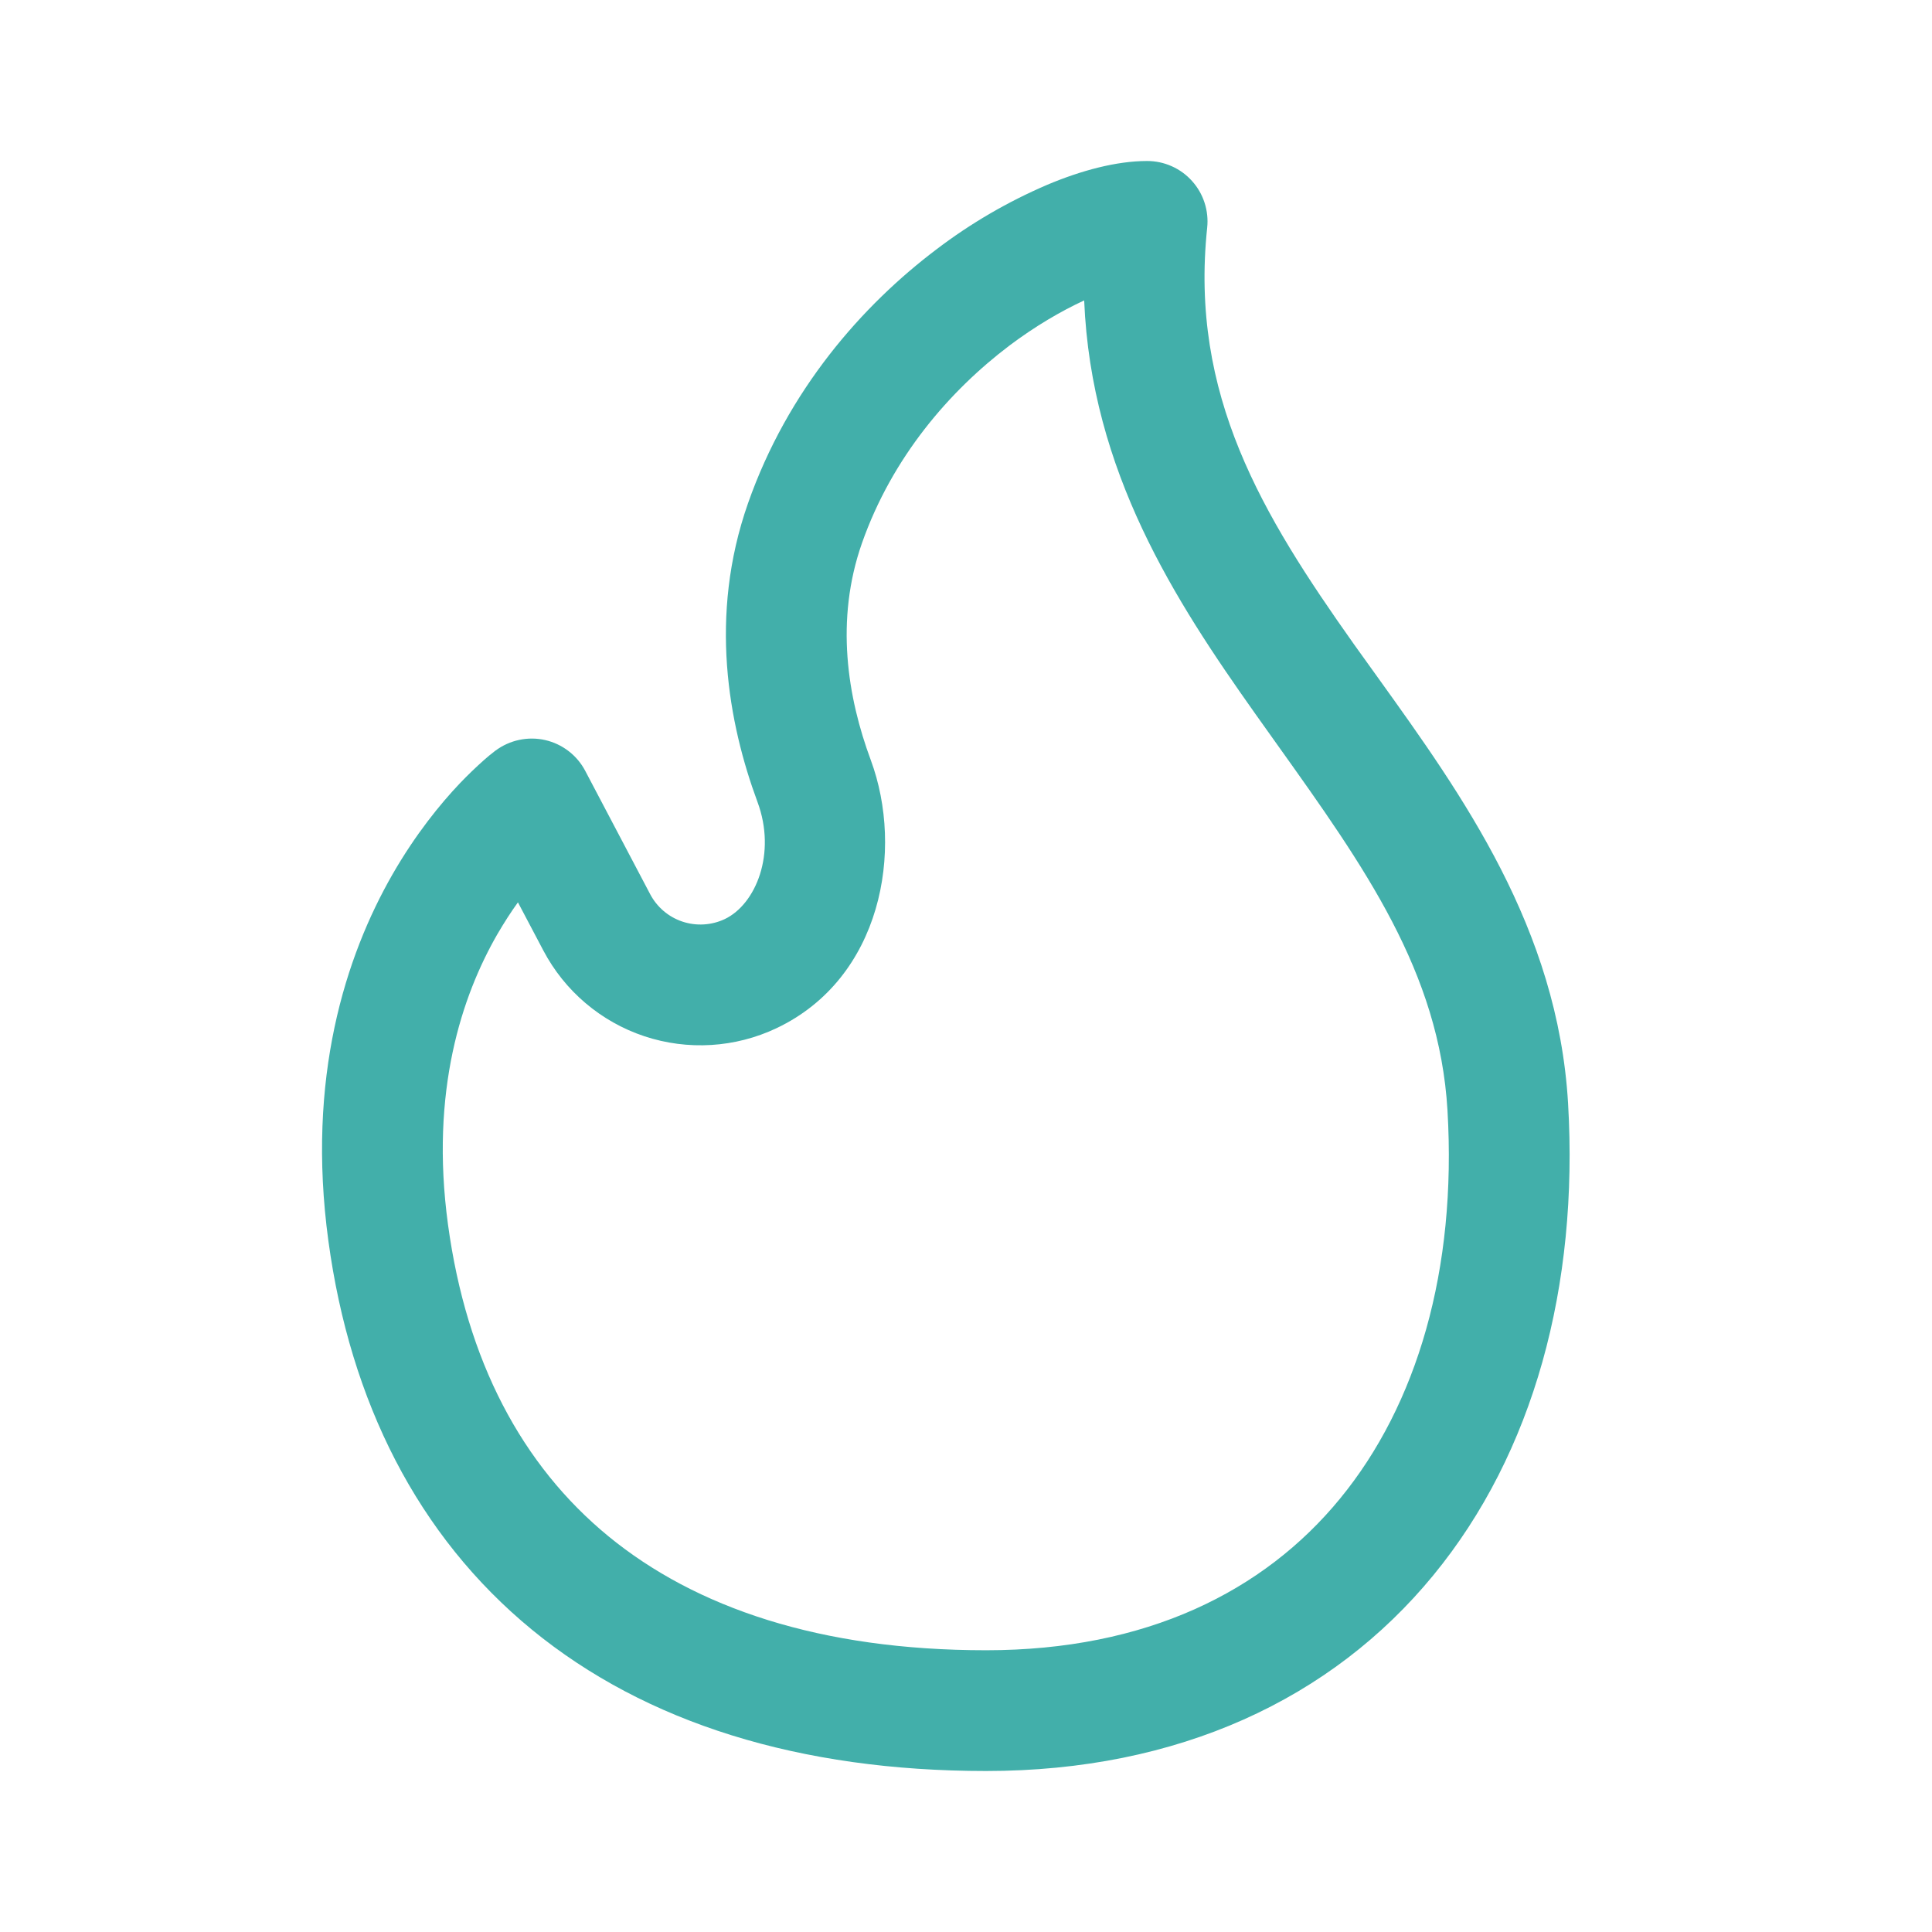 <?xml version="1.0" encoding="UTF-8"?>
<svg xmlns="http://www.w3.org/2000/svg" width="60" height="60" viewBox="0 0 60 60" fill="none">
  <path d="M31.345 10.735C32.153 10.127 32.955 9.66 33.67 9.33C33.89 14.648 36.488 18.645 38.993 22.18L39.673 23.135C42.38 26.93 44.7 30.183 44.953 34.485C45.245 39.44 44.01 43.627 41.613 46.545C39.25 49.425 35.6 51.25 30.625 51.25C25.473 51.25 21.6 49.928 18.895 47.71C16.205 45.502 14.488 42.258 13.913 38.03C13.348 33.873 14.353 30.918 15.44 29.023C15.657 28.651 15.872 28.317 16.085 28.023L16.873 29.517C17.536 30.777 18.66 31.731 20.01 32.181C21.36 32.63 22.832 32.54 24.118 31.93C27.383 30.38 28.078 26.398 27.043 23.605C26.318 21.65 25.93 19.262 26.768 16.87C27.71 14.19 29.498 12.133 31.345 10.735ZM15.39 23.31H15.385L15.375 23.32L15.35 23.34C15.242 23.422 15.137 23.509 15.035 23.6C14.774 23.832 14.522 24.075 14.28 24.328C13.68 24.96 12.91 25.9 12.188 27.157C10.733 29.695 9.51 33.477 10.198 38.535C10.875 43.528 12.973 47.7 16.518 50.61C20.053 53.51 24.838 55 30.625 55C36.593 55 41.358 52.763 44.51 48.925C47.635 45.123 49.03 39.935 48.698 34.265C48.378 28.825 45.415 24.698 42.798 21.052L42.05 20.01C39.195 15.98 36.943 12.268 37.49 7.072C37.518 6.811 37.49 6.547 37.409 6.297C37.328 6.046 37.195 5.816 37.019 5.621C36.844 5.425 36.629 5.269 36.388 5.162C36.148 5.055 35.888 5 35.625 5C34.67 5 33.575 5.295 32.52 5.74C31.299 6.264 30.146 6.935 29.088 7.74C26.775 9.485 24.463 12.115 23.23 15.63C22 19.135 22.625 22.475 23.525 24.907C24.118 26.505 23.475 28.082 22.508 28.543C22.096 28.737 21.625 28.765 21.193 28.621C20.761 28.477 20.402 28.171 20.19 27.767L18.175 23.94C18.049 23.7 17.872 23.49 17.657 23.325C17.442 23.16 17.194 23.043 16.929 22.983C16.665 22.923 16.39 22.922 16.125 22.978C15.86 23.034 15.607 23.148 15.39 23.31Z" fill="#42AFAA"></path>
</svg>
